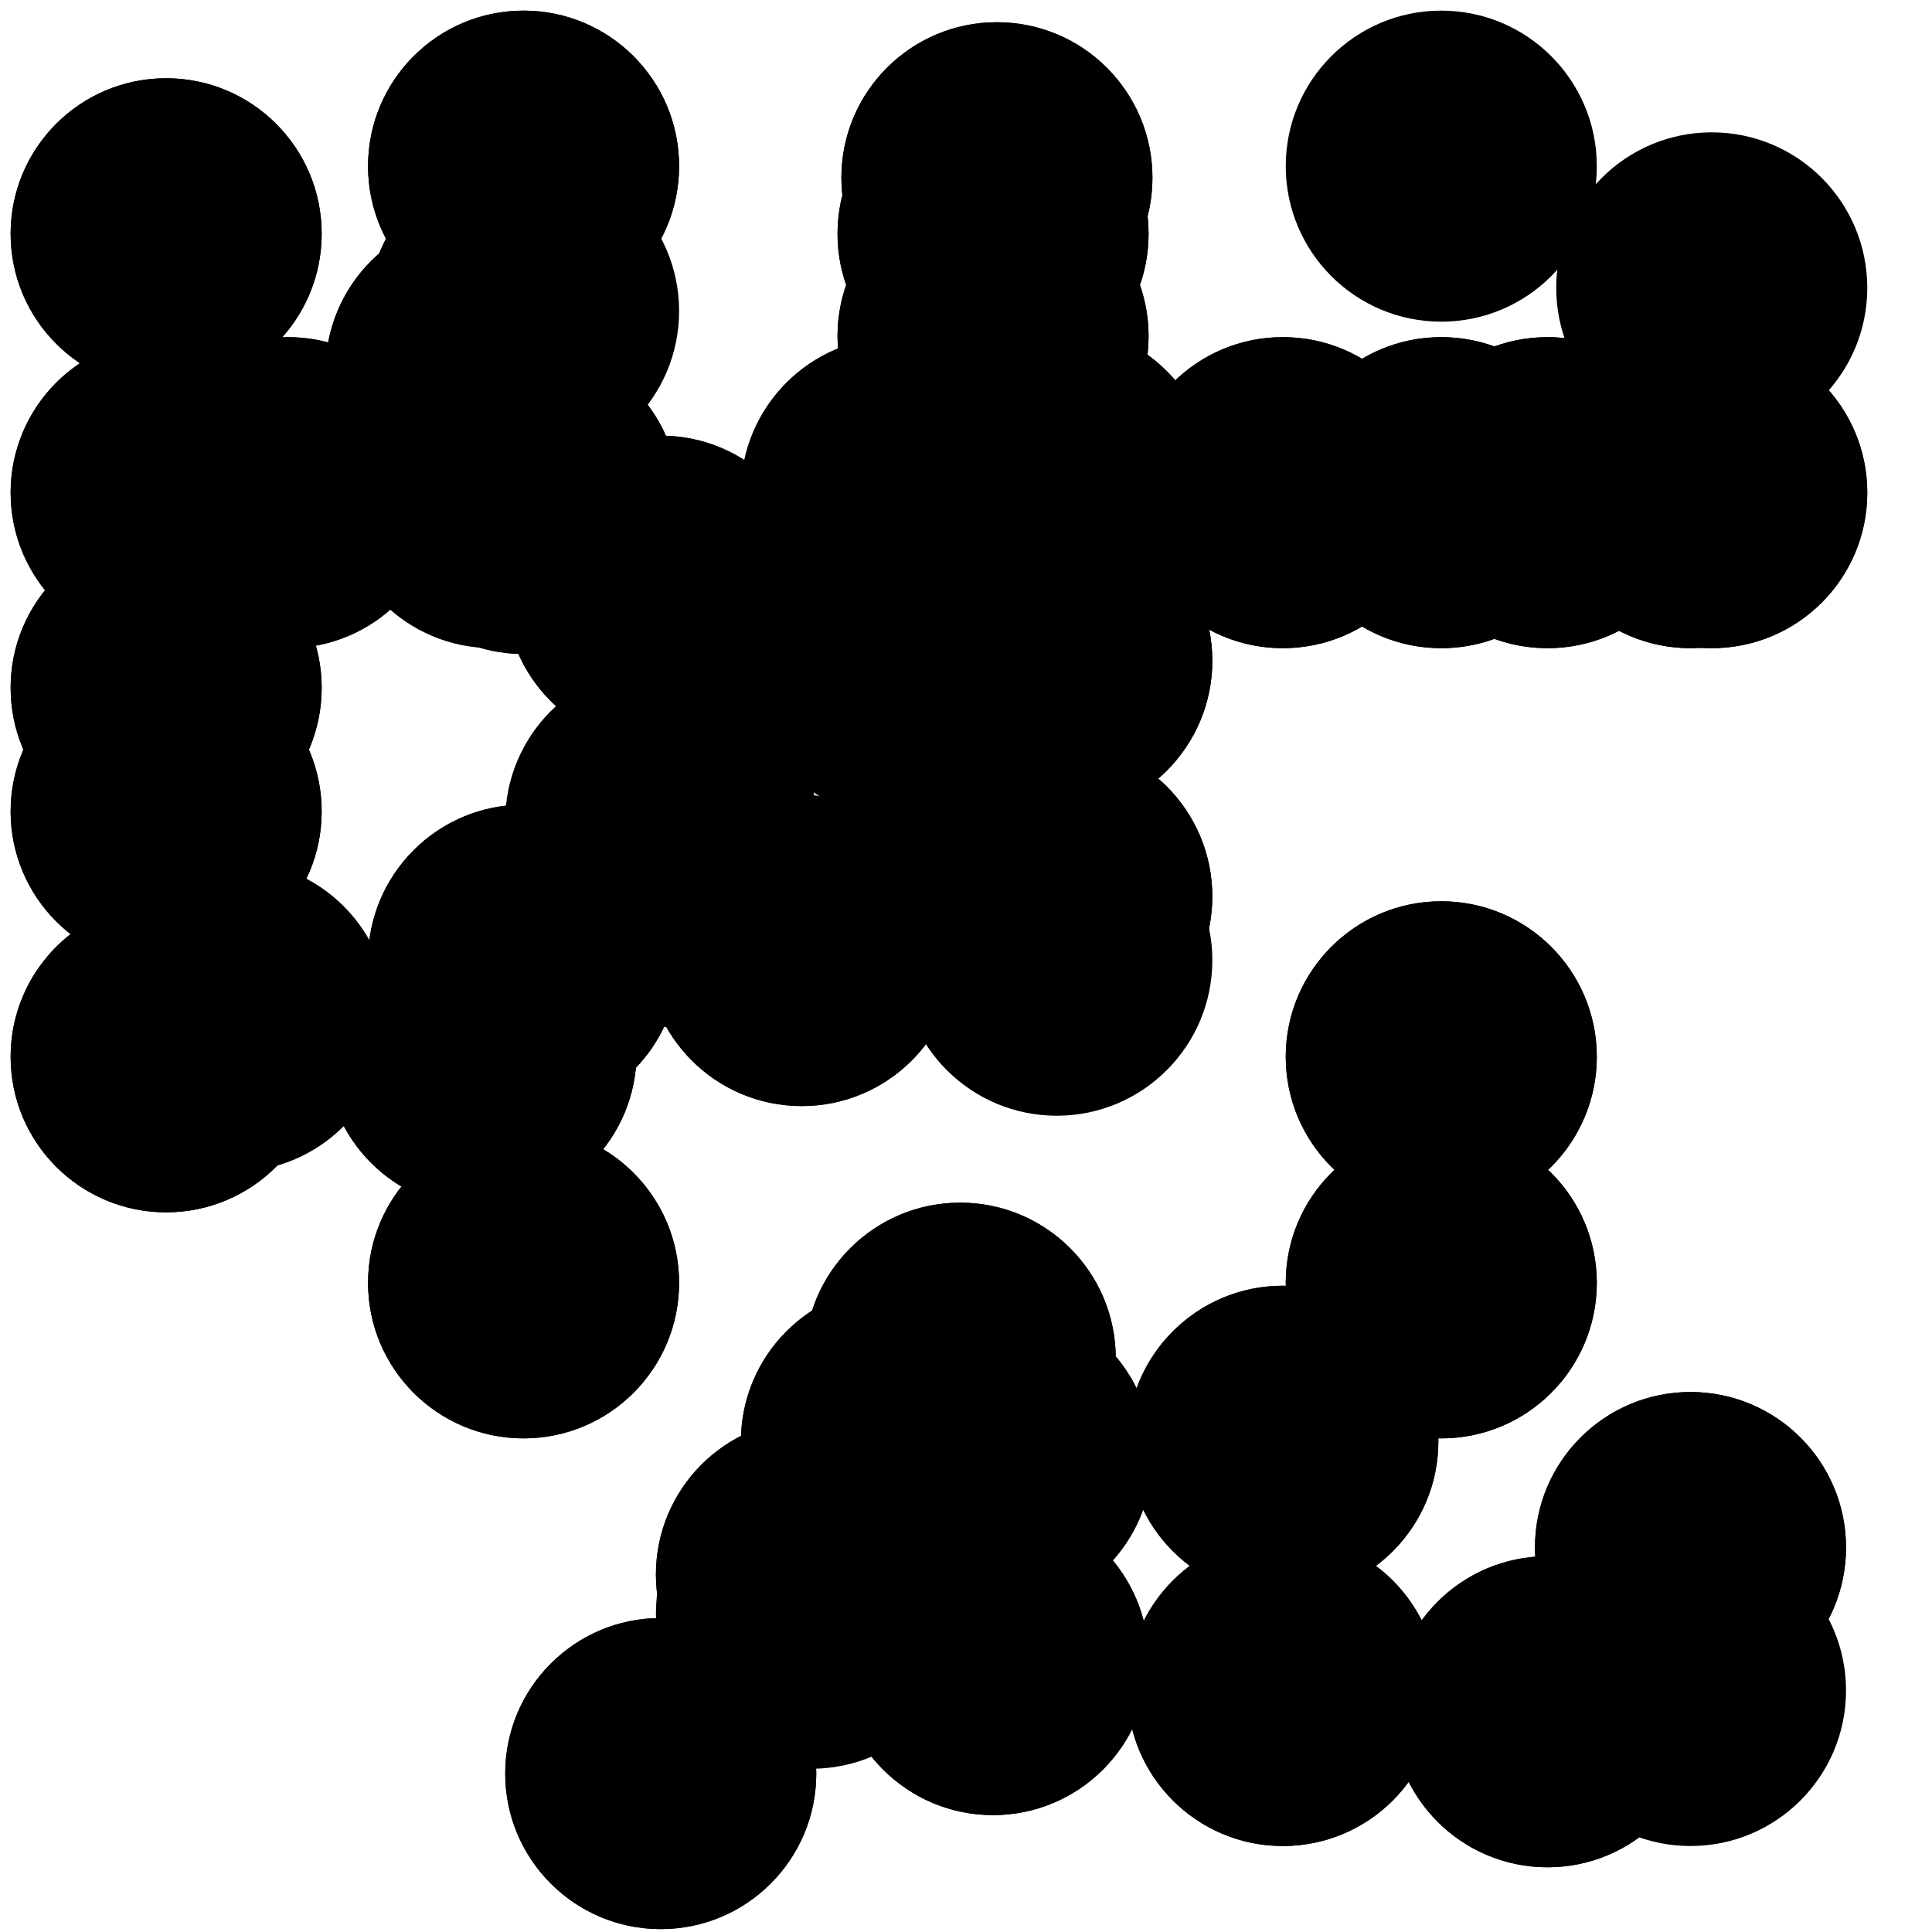 <svg xmlns="http://www.w3.org/2000/svg" width="1000" height="1000" preserveAspectRatio="xMinYMin meet"><circle cx="255" cy="255" r="80" fill="#000" stroke="null"/><circle cx="149" cy="255" r="80" fill="#000" stroke="null"/><circle cx="886" cy="255" r="80" fill="#000" stroke="null"/><circle cx="801" cy="255" r="80" fill="#000" stroke="null"/><circle cx="875" cy="255" r="80" fill="#000" stroke="null"/><circle cx="664" cy="255" r="80" fill="#000" stroke="null"/><circle cx="746" cy="255" r="80" fill="#000" stroke="null"/><circle cx="464" cy="255" r="80" fill="#000" stroke="null"/><circle cx="547" cy="255" r="80" fill="#000" stroke="null"/><circle cx="86" cy="255" r="80" fill="#000" stroke="null"/><circle cx="149" cy="255" r="80" fill="#000" stroke="null"/><circle cx="886" cy="149" r="80" fill="#000" stroke="null"/><circle cx="801" cy="886" r="80" fill="#000" stroke="null"/><circle cx="875" cy="801" r="80" fill="#000" stroke="null"/><circle cx="664" cy="875" r="80" fill="#000" stroke="null"/><circle cx="746" cy="664" r="80" fill="#000" stroke="null"/><circle cx="464" cy="746" r="80" fill="#000" stroke="null"/><circle cx="547" cy="464" r="80" fill="#000" stroke="null"/><circle cx="86" cy="547" r="80" fill="#000" stroke="null"/><circle cx="271" cy="86" r="80" fill="#000" stroke="null"/><circle cx="886" cy="255" r="80" fill="#000" stroke="null"/><circle cx="801" cy="886" r="80" fill="#000" stroke="null"/><circle cx="875" cy="875" r="80" fill="#000" stroke="null"/><circle cx="664" cy="746" r="80" fill="#000" stroke="null"/><circle cx="746" cy="547" r="80" fill="#000" stroke="null"/><circle cx="464" cy="271" r="80" fill="#000" stroke="null"/><circle cx="547" cy="342" r="80" fill="#000" stroke="null"/><circle cx="86" cy="420" r="80" fill="#000" stroke="null"/><circle cx="271" cy="497" r="80" fill="#000" stroke="null"/><circle cx="514" cy="121" r="80" fill="#000" stroke="null"/><circle cx="801" cy="255" r="80" fill="#000" stroke="null"/><circle cx="875" cy="801" r="80" fill="#000" stroke="null"/><circle cx="664" cy="746" r="80" fill="#000" stroke="null"/><circle cx="746" cy="86" r="80" fill="#000" stroke="null"/><circle cx="464" cy="342" r="80" fill="#000" stroke="null"/><circle cx="547" cy="249" r="80" fill="#000" stroke="null"/><circle cx="86" cy="121" r="80" fill="#000" stroke="null"/><circle cx="271" cy="664" r="80" fill="#000" stroke="null"/><circle cx="514" cy="258" r="80" fill="#000" stroke="null"/><circle cx="342" cy="306" r="80" fill="#000" stroke="null"/><circle cx="875" cy="255" r="80" fill="#000" stroke="null"/><circle cx="664" cy="875" r="80" fill="#000" stroke="null"/><circle cx="746" cy="547" r="80" fill="#000" stroke="null"/><circle cx="464" cy="342" r="80" fill="#000" stroke="null"/><circle cx="547" cy="497" r="80" fill="#000" stroke="null"/><circle cx="86" cy="356" r="80" fill="#000" stroke="null"/><circle cx="271" cy="258" r="80" fill="#000" stroke="null"/><circle cx="514" cy="174" r="80" fill="#000" stroke="null"/><circle cx="342" cy="451" r="80" fill="#000" stroke="null"/><circle cx="516" cy="425" r="80" fill="#000" stroke="null"/><circle cx="664" cy="255" r="80" fill="#000" stroke="null"/><circle cx="746" cy="664" r="80" fill="#000" stroke="null"/><circle cx="464" cy="271" r="80" fill="#000" stroke="null"/><circle cx="547" cy="249" r="80" fill="#000" stroke="null"/><circle cx="86" cy="356" r="80" fill="#000" stroke="null"/><circle cx="271" cy="161" r="80" fill="#000" stroke="null"/><circle cx="514" cy="859" r="80" fill="#000" stroke="null"/><circle cx="342" cy="918" r="80" fill="#000" stroke="null"/><circle cx="516" cy="754" r="80" fill="#000" stroke="null"/><circle cx="420" cy="815" r="80" fill="#000" stroke="null"/><circle cx="746" cy="255" r="80" fill="#000" stroke="null"/><circle cx="464" cy="746" r="80" fill="#000" stroke="null"/><circle cx="547" cy="342" r="80" fill="#000" stroke="null"/><circle cx="86" cy="121" r="80" fill="#000" stroke="null"/><circle cx="271" cy="258" r="80" fill="#000" stroke="null"/><circle cx="514" cy="859" r="80" fill="#000" stroke="null"/><circle cx="342" cy="425" r="80" fill="#000" stroke="null"/><circle cx="516" cy="92" r="80" fill="#000" stroke="null"/><circle cx="420" cy="321" r="80" fill="#000" stroke="null"/><circle cx="249" cy="545" r="80" fill="#000" stroke="null"/><circle cx="464" cy="255" r="80" fill="#000" stroke="null"/><circle cx="547" cy="464" r="80" fill="#000" stroke="null"/><circle cx="86" cy="420" r="80" fill="#000" stroke="null"/><circle cx="271" cy="664" r="80" fill="#000" stroke="null"/><circle cx="514" cy="174" r="80" fill="#000" stroke="null"/><circle cx="342" cy="918" r="80" fill="#000" stroke="null"/><circle cx="516" cy="92" r="80" fill="#000" stroke="null"/><circle cx="420" cy="835" r="80" fill="#000" stroke="null"/><circle cx="249" cy="192" r="80" fill="#000" stroke="null"/><circle cx="497" cy="703" r="80" fill="#000" stroke="null"/><circle cx="547" cy="255" r="80" fill="#000" stroke="null"/><circle cx="86" cy="547" r="80" fill="#000" stroke="null"/><circle cx="271" cy="497" r="80" fill="#000" stroke="null"/><circle cx="514" cy="258" r="80" fill="#000" stroke="null"/><circle cx="342" cy="451" r="80" fill="#000" stroke="null"/><circle cx="516" cy="754" r="80" fill="#000" stroke="null"/><circle cx="420" cy="321" r="80" fill="#000" stroke="null"/><circle cx="249" cy="192" r="80" fill="#000" stroke="null"/><circle cx="497" cy="354" r="80" fill="#000" stroke="null"/><circle cx="415" cy="492" r="80" fill="#000" stroke="null"/><circle cx="86" cy="255" r="80" fill="#000" stroke="null"/><circle cx="271" cy="86" r="80" fill="#000" stroke="null"/><circle cx="514" cy="121" r="80" fill="#000" stroke="null"/><circle cx="342" cy="306" r="80" fill="#000" stroke="null"/><circle cx="516" cy="425" r="80" fill="#000" stroke="null"/><circle cx="420" cy="815" r="80" fill="#000" stroke="null"/><circle cx="249" cy="545" r="80" fill="#000" stroke="null"/><circle cx="497" cy="703" r="80" fill="#000" stroke="null"/><circle cx="415" cy="492" r="80" fill="#000" stroke="null"/><circle cx="121" cy="526" r="80" fill="#000" stroke="null"/></svg>